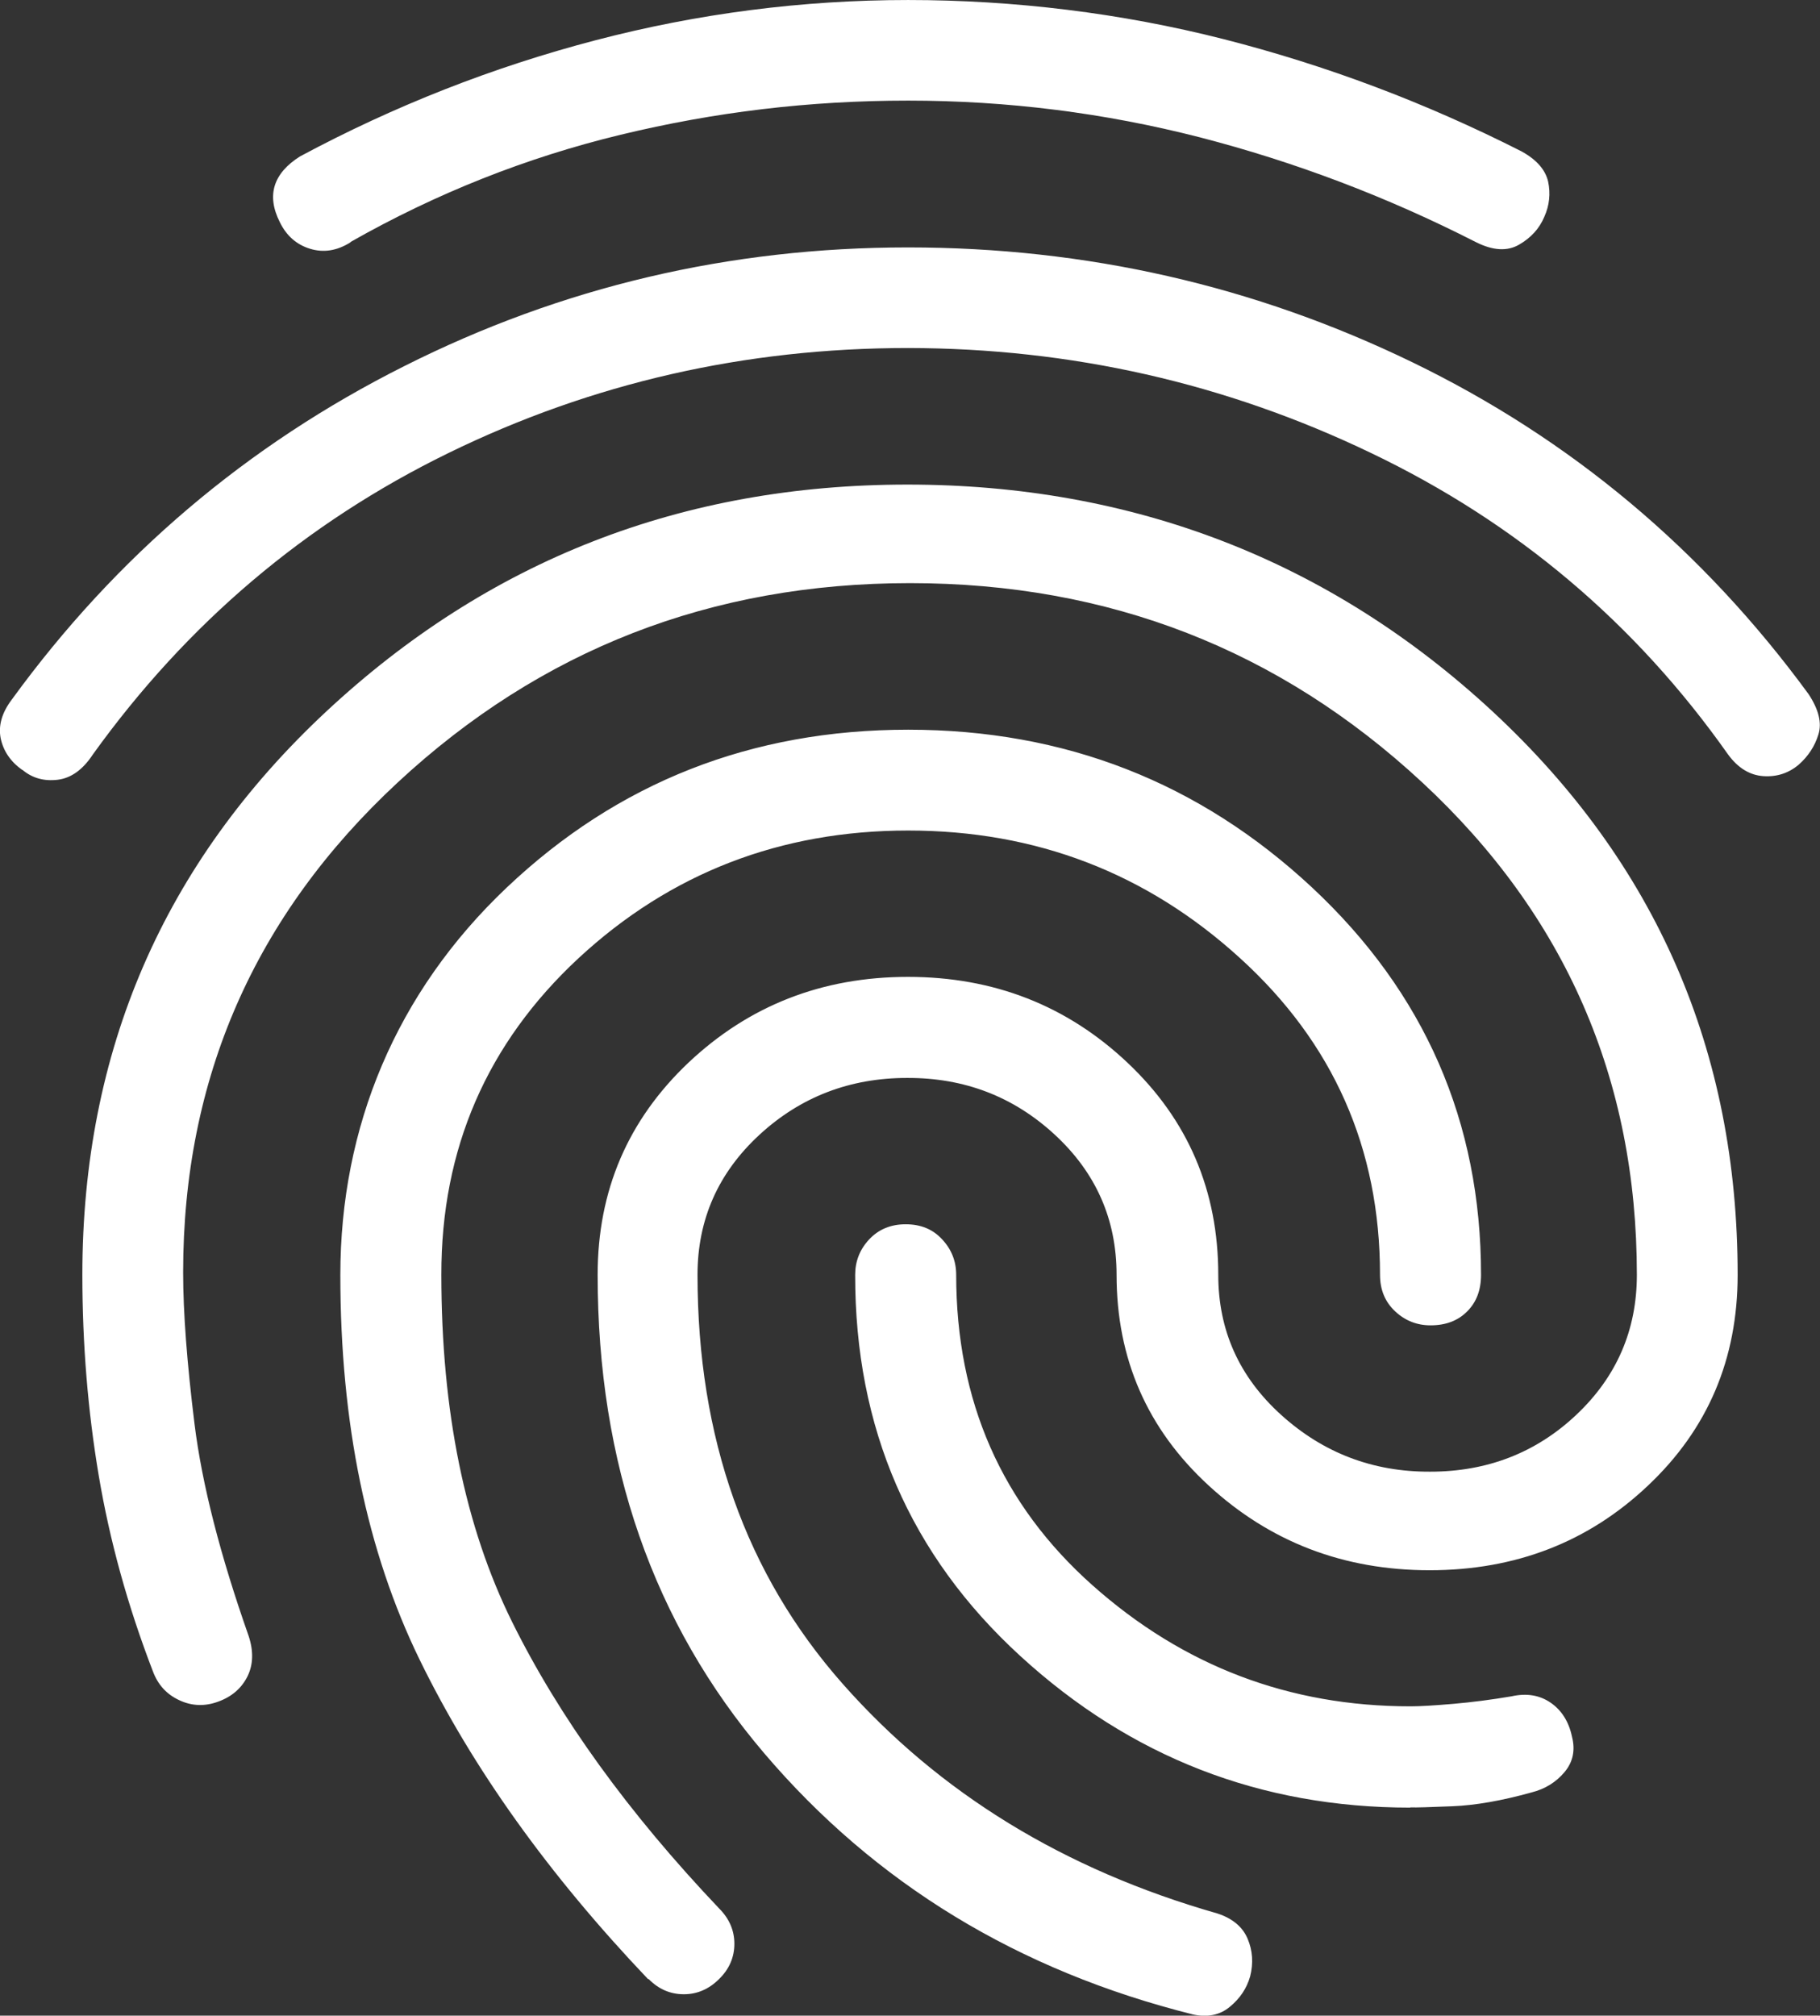 <?xml version="1.0" encoding="UTF-8"?>
<svg xmlns="http://www.w3.org/2000/svg" id="Ebene_1" width="28.22mm" height="31.24mm" viewBox="0 0 80 88.56">
  <rect x="0" y="0" width="80" height="88.56" fill="#333333" stroke="none"/>
  <path d="m.98,33.83c-.52-.37-.83-.83-.95-1.39-.11-.56.05-1.13.5-1.72,4.58-6.29,10.33-11.17,17.25-14.64,6.92-3.48,14.29-5.21,22.13-5.21s15.23,1.68,22.18,5.05,12.76,8.23,17.41,14.58c.44.67.59,1.26.43,1.77-.16.52-.45.96-.87,1.33-.44.37-.96.54-1.55.5-.59-.04-1.11-.35-1.55-.95-4.07-5.77-9.3-10.19-15.7-13.25-6.4-3.07-13.18-4.6-20.35-4.61-7.17,0-13.9,1.54-20.19,4.61s-11.5,7.49-15.64,13.25c-.44.67-.96,1.04-1.55,1.11s-1.11-.07-1.55-.44h0Zm51.47,54.68c-7.69-1.92-13.98-5.75-18.86-11.48-4.88-5.73-7.32-12.74-7.32-21.02,0-3.7,1.33-6.8,3.99-9.32,2.66-2.51,5.88-3.77,9.65-3.77s6.99,1.26,9.65,3.77c2.66,2.51,3.99,5.62,3.99,9.32,0,2.44.92,4.49,2.77,6.16s4.03,2.5,6.54,2.49c2.51,0,4.66-.83,6.43-2.5,1.77-1.67,2.66-3.72,2.66-6.15,0-8.58-3.14-15.79-9.43-21.63-6.29-5.84-13.79-8.76-22.52-8.76s-16.23,2.92-22.52,8.76-9.43,13.01-9.43,21.52c0,1.77.17,3.99.5,6.66.33,2.66,1.13,5.77,2.38,9.32.22.67.2,1.26-.05,1.77-.26.52-.68.89-1.28,1.11-.59.22-1.17.2-1.72-.06-.56-.26-.94-.68-1.16-1.27-1.11-2.88-1.9-5.75-2.38-8.6-.48-2.85-.72-5.79-.72-8.82,0-9.83,3.57-18.08,10.71-24.74,7.14-6.66,15.66-9.98,25.56-9.98s18.56,3.33,25.73,9.98c7.17,6.66,10.76,14.9,10.76,24.74,0,3.7-1.31,6.78-3.94,9.26-2.62,2.48-5.82,3.72-9.6,3.72s-7.01-1.24-9.71-3.72c-2.7-2.48-4.05-5.57-4.05-9.26,0-2.44-.91-4.49-2.72-6.16-1.81-1.67-3.97-2.5-6.49-2.49-2.51,0-4.68.83-6.49,2.5-1.81,1.67-2.72,3.72-2.72,6.15,0,7.17,2.13,13.16,6.38,17.97,4.25,4.81,9.74,8.17,16.47,10.09.67.22,1.11.59,1.33,1.11.22.52.26,1.07.11,1.66-.15.52-.44.96-.89,1.33-.44.37-1,.48-1.66.33h.05ZM15.4,10.65c-.59.37-1.18.46-1.77.28-.59-.18-1.04-.57-1.33-1.17-.3-.59-.37-1.13-.22-1.61.15-.48.52-.91,1.11-1.28,4.14-2.22,8.47-3.92,12.98-5.1,4.51-1.18,9.1-1.77,13.75-1.77s9.35.57,13.87,1.72c4.51,1.15,8.87,2.79,13.09,4.93.67.37,1.05.81,1.17,1.33.11.52.06,1.04-.17,1.55-.22.52-.59.92-1.11,1.22-.52.3-1.15.26-1.89-.11-3.92-2-7.97-3.53-12.15-4.61-4.18-1.07-8.45-1.61-12.81-1.61s-8.5.5-12.64,1.5-8.1,2.57-11.87,4.71v.02Zm13.09,76.31c-4.36-4.58-7.71-9.26-10.04-14.03-2.33-4.77-3.49-10.41-3.49-16.91s2.44-12.41,7.32-17.03c4.88-4.62,10.76-6.93,17.64-6.93s12.79,2.31,17.75,6.93c4.95,4.62,7.43,10.3,7.43,17.02,0,.67-.2,1.2-.61,1.61s-.94.61-1.61.61c-.59,0-1.11-.2-1.55-.61s-.67-.94-.67-1.61c0-5.55-2.05-10.19-6.16-13.92-4.11-3.74-8.97-5.6-14.58-5.6s-10.45,1.87-14.48,5.6c-4.03,3.74-6.05,8.38-6.04,13.92,0,5.99,1.04,11.07,3.11,15.25s5.1,8.38,9.1,12.59c.44.44.67.96.67,1.55s-.22,1.11-.67,1.55c-.44.44-.96.67-1.55.67s-1.11-.22-1.55-.67h-.02Zm33.5-7.54c-6.58,0-12.29-2.22-17.14-6.66s-7.27-10.02-7.26-16.75c0-.59.2-1.11.61-1.55s.94-.67,1.61-.67,1.2.22,1.61.67c.41.44.61.96.61,1.55,0,5.55,2,10.09,5.99,13.64,3.99,3.55,8.65,5.32,13.98,5.32.44,0,1.07-.04,1.89-.11.81-.07,1.66-.18,2.55-.33.67-.15,1.24-.05,1.72.28s.8.83.94,1.5c.15.59.04,1.11-.33,1.55s-.85.74-1.44.89c-1.33.37-2.49.57-3.49.61s-1.61.06-1.83.05h-.02Z" fill="#fff"></path>
</svg>
